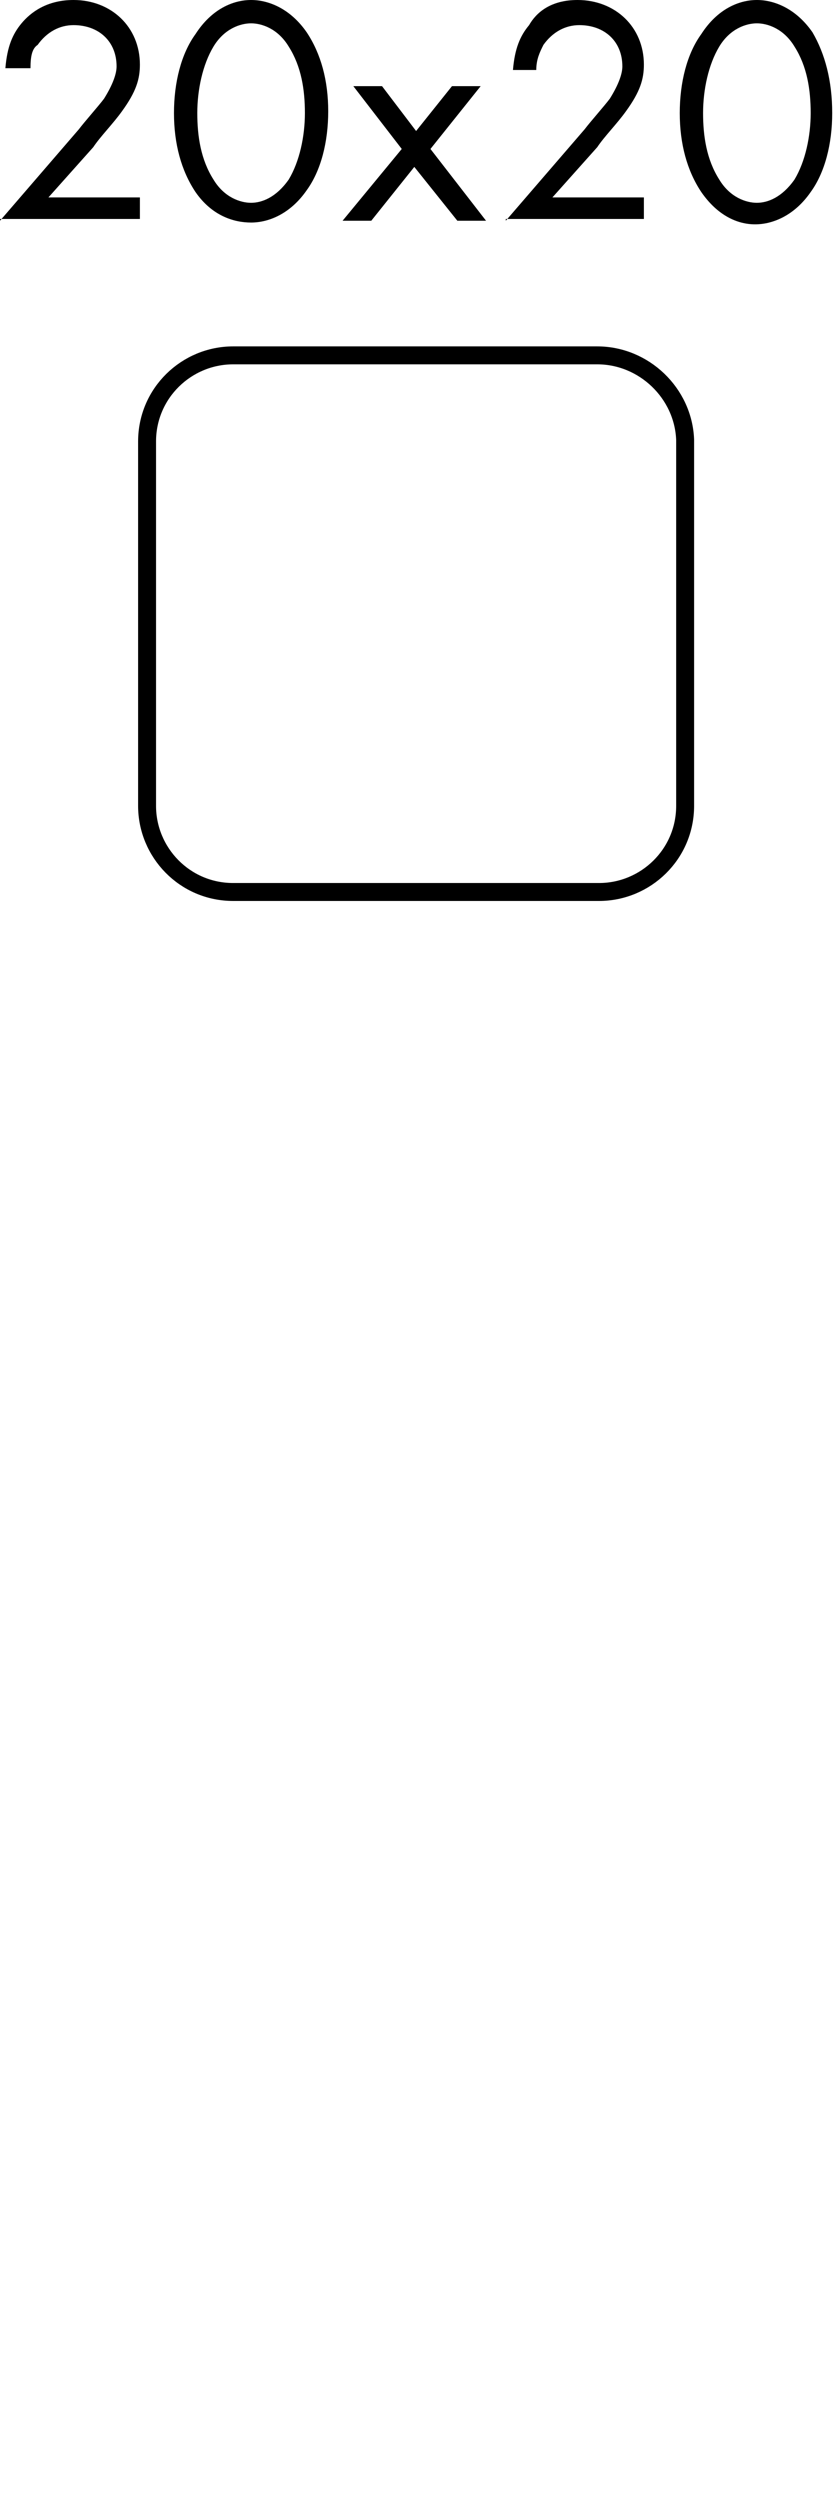 <?xml version="1.0" encoding="utf-8"?>
<!-- Generator: Adobe Illustrator 26.1.0, SVG Export Plug-In . SVG Version: 6.00 Build 0)  -->
<svg version="1.1" id="Layer_1" xmlns="http://www.w3.org/2000/svg" xmlns:xlink="http://www.w3.org/1999/xlink" x="0px" y="0px"
	 viewBox="0 0 46.5 139.3" style="enable-background:new 0 0 46.5 139.3;" xml:space="preserve">
<style type="text/css">
	.st0{fill:none;stroke:#000000;stroke-miterlimit:10;}
	.st1{enable-background:new    ;}
</style>
<g>
	<g>
		<path class="st0" d="M33.3,19.8H13c-2.6,0-4.8,2.1-4.8,4.8v20.3c0,2.6,2.1,4.8,4.8,4.8h20.4c2.6,0,4.8-2.1,4.8-4.8V24.5
			C38.1,21.9,35.9,19.8,33.3,19.8L33.3,19.8z"/>
	</g>
	<g class="st1">
		<path d="M0,12.3l4.4-5.1c0.3-0.4,1.1-1.3,1.4-1.7c0.5-0.8,0.7-1.4,0.7-1.8c0-1.4-1-2.3-2.4-2.3c-0.8,0-1.5,0.4-2,1.1
			C1.8,2.7,1.7,3.1,1.7,3.8H0.3c0.1-1.2,0.4-1.9,0.9-2.5C1.7,0.7,2.6,0,4.1,0c2.1,0,3.7,1.5,3.7,3.6c0,0.8-0.2,1.5-1,2.6
			c-0.5,0.7-1.2,1.4-1.6,2L2.7,11h5.1v1.2H0z"/>
		<path d="M10.9,10.7C10.1,9.5,9.7,8,9.7,6.3c0-1.7,0.4-3.3,1.2-4.4C11.8,0.5,13,0,14,0s2.2,0.5,3.1,1.8c0.8,1.2,1.2,2.7,1.2,4.4
			c0,1.7-0.4,3.3-1.2,4.4c-0.9,1.3-2.1,1.8-3.1,1.8S11.8,12,10.9,10.7z M11.9,2.6C11.3,3.6,11,5,11,6.3c0,1.3,0.2,2.6,0.9,3.7
			c0.6,1,1.5,1.3,2.1,1.3s1.4-0.3,2.1-1.3c0.6-1,0.9-2.4,0.9-3.7c0-1.3-0.2-2.6-0.9-3.7c-0.6-1-1.5-1.3-2.1-1.3S12.5,1.6,11.9,2.6z"
			/>
		<path d="M22.4,8.3l-2.7-3.5h1.6l1.9,2.5l2-2.5h1.6L24,8.3l3.1,4h-1.6l-2.4-3l-2.4,3h-1.6L22.4,8.3z"/>
		<path d="M28.2,12.3l4.4-5.1c0.3-0.4,1.1-1.3,1.4-1.7c0.5-0.8,0.7-1.4,0.7-1.8c0-1.4-1-2.3-2.4-2.3c-0.8,0-1.5,0.4-2,1.1
			c-0.2,0.4-0.4,0.8-0.4,1.4h-1.3c0.1-1.2,0.4-1.9,0.9-2.5C29.9,0.7,30.7,0,32.2,0c2.1,0,3.7,1.5,3.7,3.6c0,0.8-0.2,1.5-1,2.6
			c-0.5,0.7-1.2,1.4-1.6,2L30.8,11h5.1v1.2H28.2z"/>
		<path d="M39.1,10.7c-0.8-1.2-1.2-2.7-1.2-4.4c0-1.7,0.4-3.3,1.2-4.4C40,0.5,41.2,0,42.2,0s2.2,0.5,3.1,1.8C46,3,46.4,4.5,46.4,6.3
			c0,1.7-0.4,3.3-1.2,4.4c-0.9,1.3-2.1,1.8-3.1,1.8S40,12,39.1,10.7z M40.1,2.6c-0.6,1-0.9,2.4-0.9,3.7c0,1.3,0.2,2.6,0.9,3.7
			c0.6,1,1.5,1.3,2.1,1.3s1.4-0.3,2.1-1.3c0.6-1,0.9-2.4,0.9-3.7c0-1.3-0.2-2.6-0.9-3.7c-0.6-1-1.5-1.3-2.1-1.3S40.7,1.6,40.1,2.6z"
			/>
	</g>
</g>
</svg>
